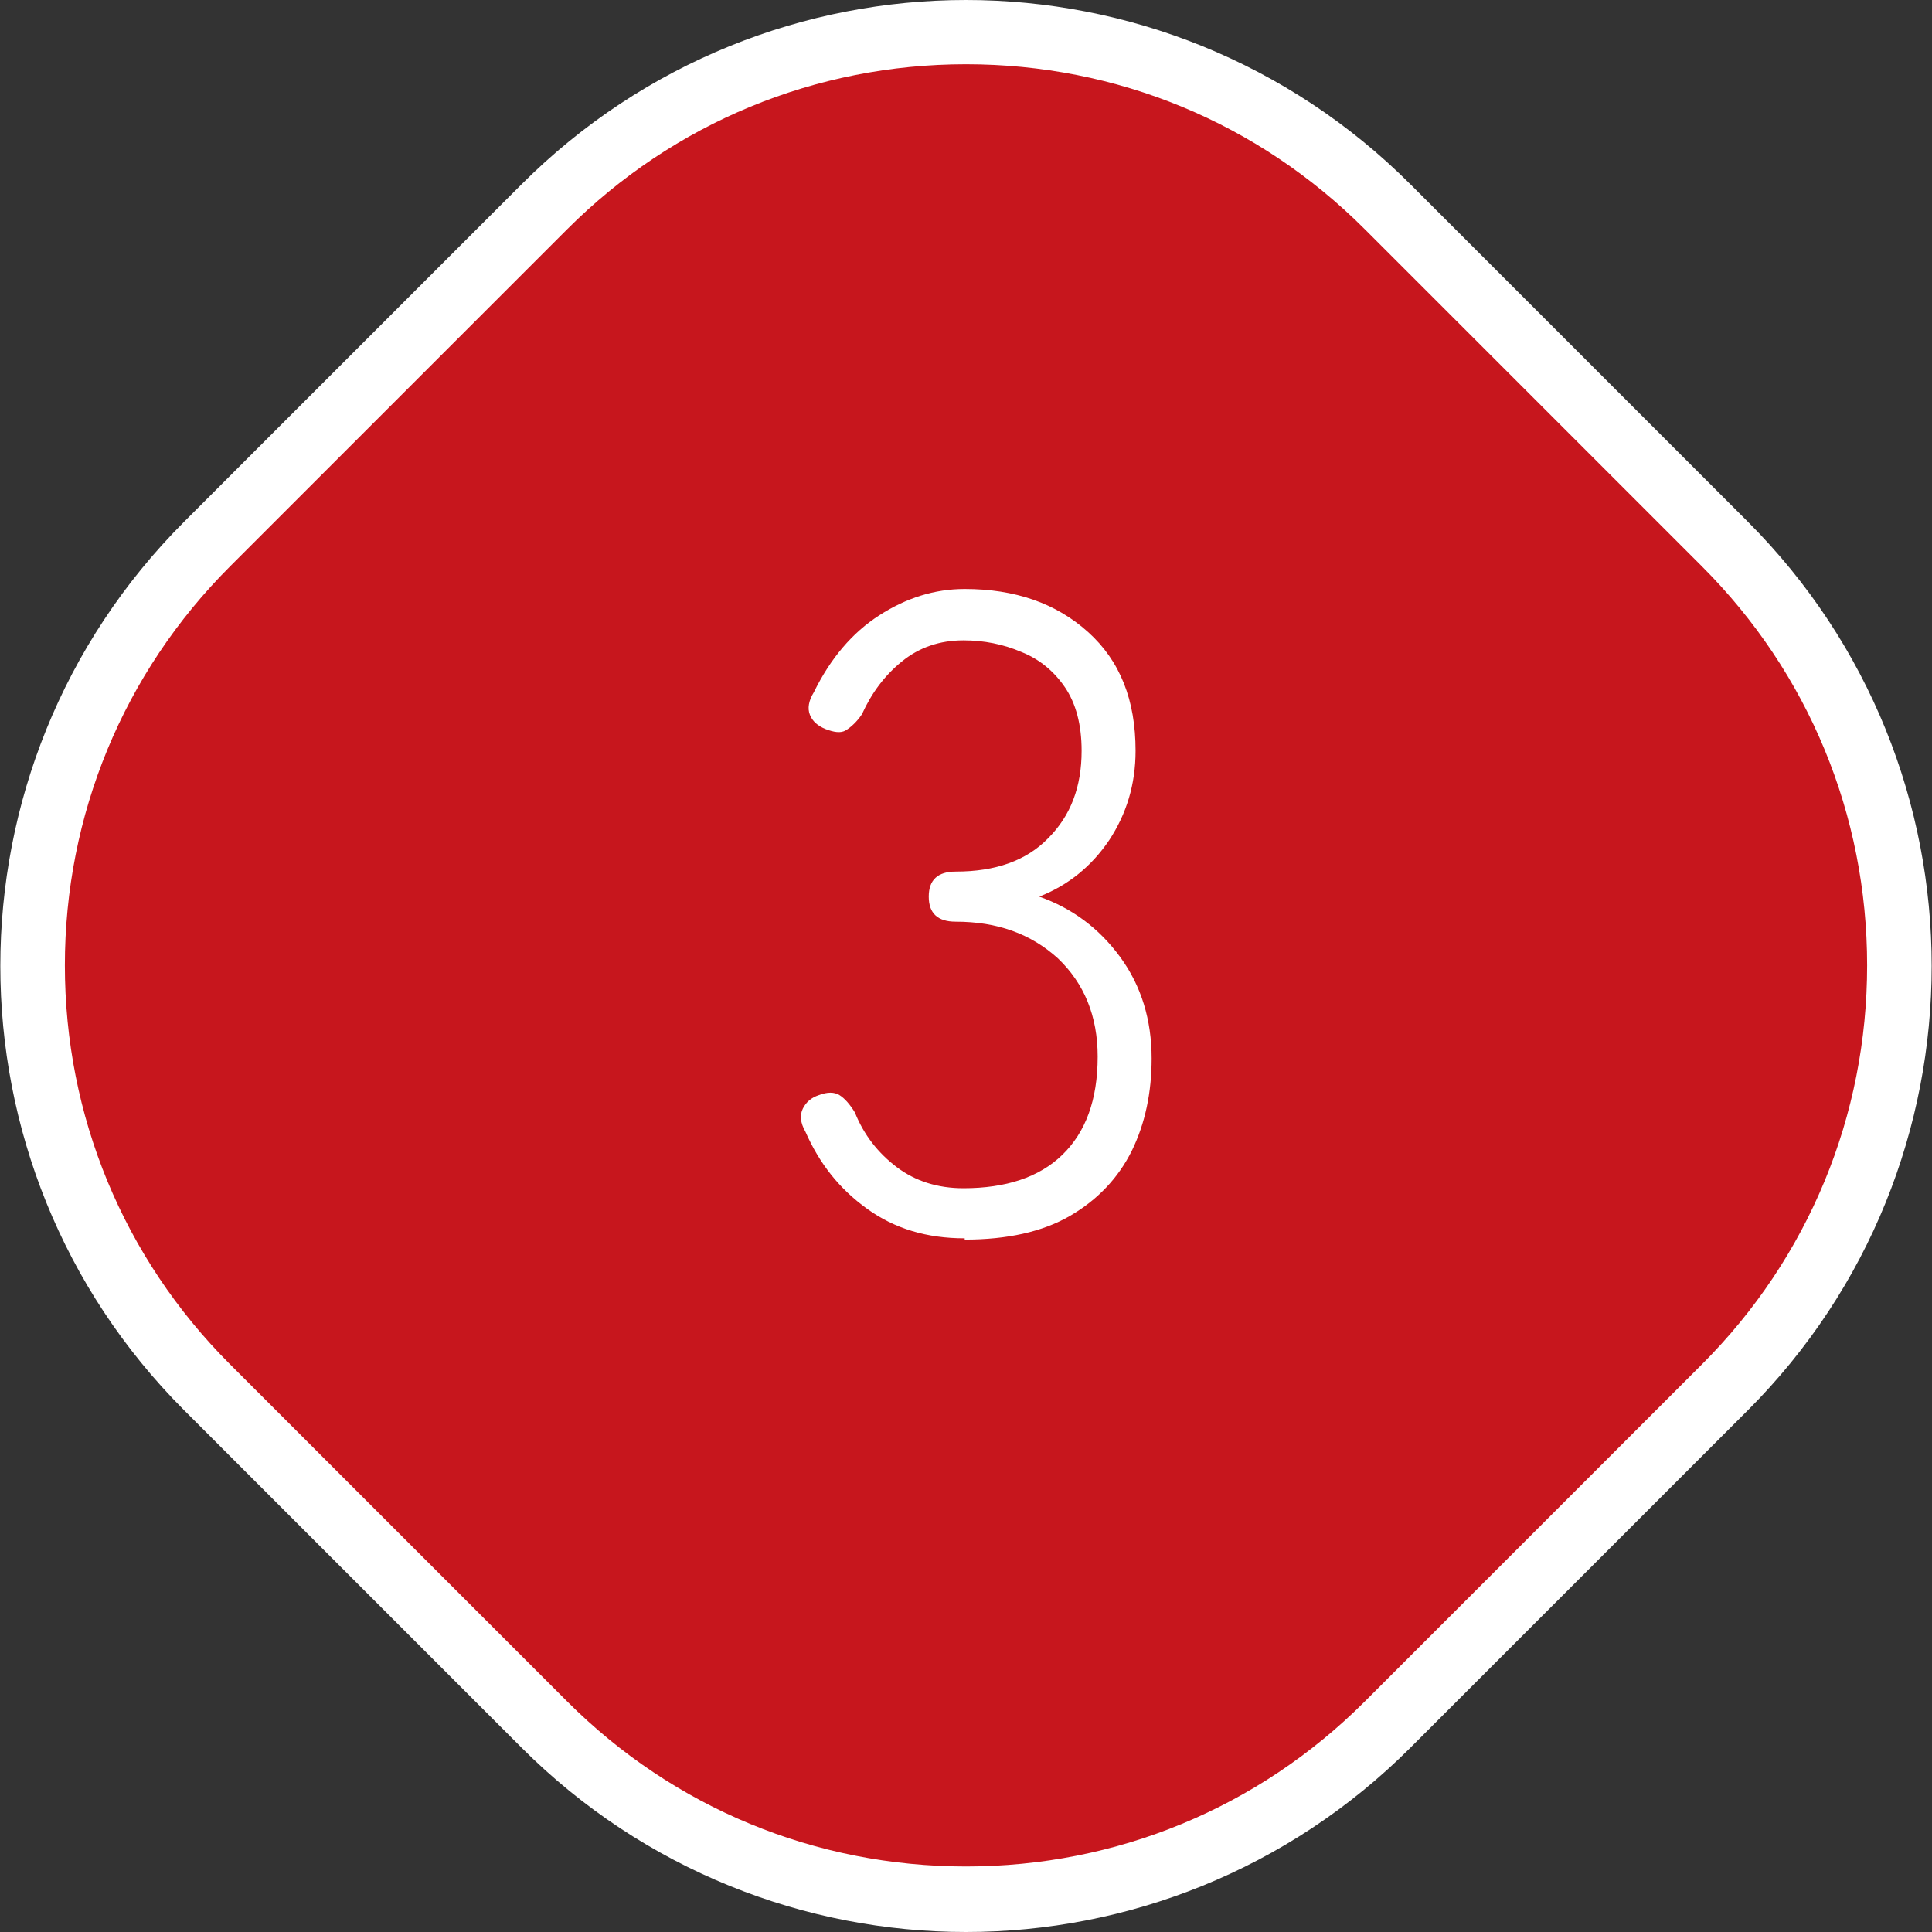 <?xml version="1.0" encoding="UTF-8"?><svg id="_レイヤー_2" xmlns="http://www.w3.org/2000/svg" viewBox="0 0 30.08 30.08"><rect x="0" y="0" width="30.08" height="30.08" fill="#333333" stroke="none"/><defs><style>.cls-1{fill:#fff;}.cls-2{fill:#c7161d;}</style></defs><g id="layout"><path class="cls-2" d="M15.04,29.58c-2.48,0-4.81-.97-6.57-2.72l-5.25-5.25C-.4,17.98-.4,12.09,3.22,8.47l5.25-5.25C10.23,1.47,12.56.5,15.04.5s4.81.97,6.57,2.72l5.25,5.25c3.62,3.62,3.62,9.51,0,13.13l-5.25,5.25c-1.75,1.75-4.09,2.72-6.57,2.72Z"/><path class="cls-1" d="M15.04,1c2.35,0,4.55.91,6.21,2.57l5.25,5.25c1.66,1.66,2.57,3.87,2.57,6.21s-.91,4.55-2.57,6.21l-5.25,5.25c-1.66,1.66-3.87,2.57-6.21,2.57s-4.55-.91-6.21-2.57l-5.25-5.25c-1.66-1.66-2.57-3.87-2.57-6.21s.91-4.55,2.57-6.21l5.25-5.25c1.66-1.66,3.87-2.57,6.21-2.57M15.04,0c-2.5,0-5.01.96-6.92,2.87l-5.25,5.25c-3.82,3.82-3.82,10.02,0,13.84l5.25,5.25c1.91,1.91,4.42,2.87,6.92,2.87s5.01-.96,6.92-2.87l5.25-5.25c3.82-3.82,3.82-10.02,0-13.84l-5.25-5.25c-1.91-1.91-4.42-2.87-6.92-2.87h0Z"/><path class="cls-1" d="M15.02,19.28c-.59,0-1.09-.15-1.52-.46s-.74-.7-.96-1.2c-.08-.14-.09-.26-.04-.36.05-.1.13-.17.25-.21.13-.05.24-.05.32,0,.08.05.16.14.24.27.14.35.36.63.65.85.29.22.64.33,1.04.33.66,0,1.18-.17,1.54-.52.36-.35.55-.85.55-1.53,0-.63-.21-1.14-.62-1.53-.42-.38-.94-.57-1.59-.57-.28,0-.42-.13-.42-.39s.14-.39.42-.39c.62,0,1.1-.17,1.44-.52.35-.35.52-.8.52-1.36,0-.41-.09-.74-.26-.99-.17-.25-.4-.44-.68-.55-.28-.12-.58-.18-.9-.18-.37,0-.69.11-.96.33-.27.22-.47.49-.62.82-.08.12-.17.2-.25.25s-.19.03-.32-.02c-.12-.05-.2-.12-.24-.22-.04-.1-.02-.22.06-.35.26-.53.6-.93,1.02-1.2.42-.27.86-.41,1.33-.41.78,0,1.42.22,1.92.67.5.45.74,1.06.74,1.85,0,.52-.14.98-.41,1.39-.27.4-.63.7-1.09.88.51.18.93.49,1.26.94.33.45.49.98.49,1.58,0,.53-.1,1.01-.31,1.44-.21.42-.53.76-.96,1.01-.43.25-.98.37-1.64.37Z"/></g></svg>
